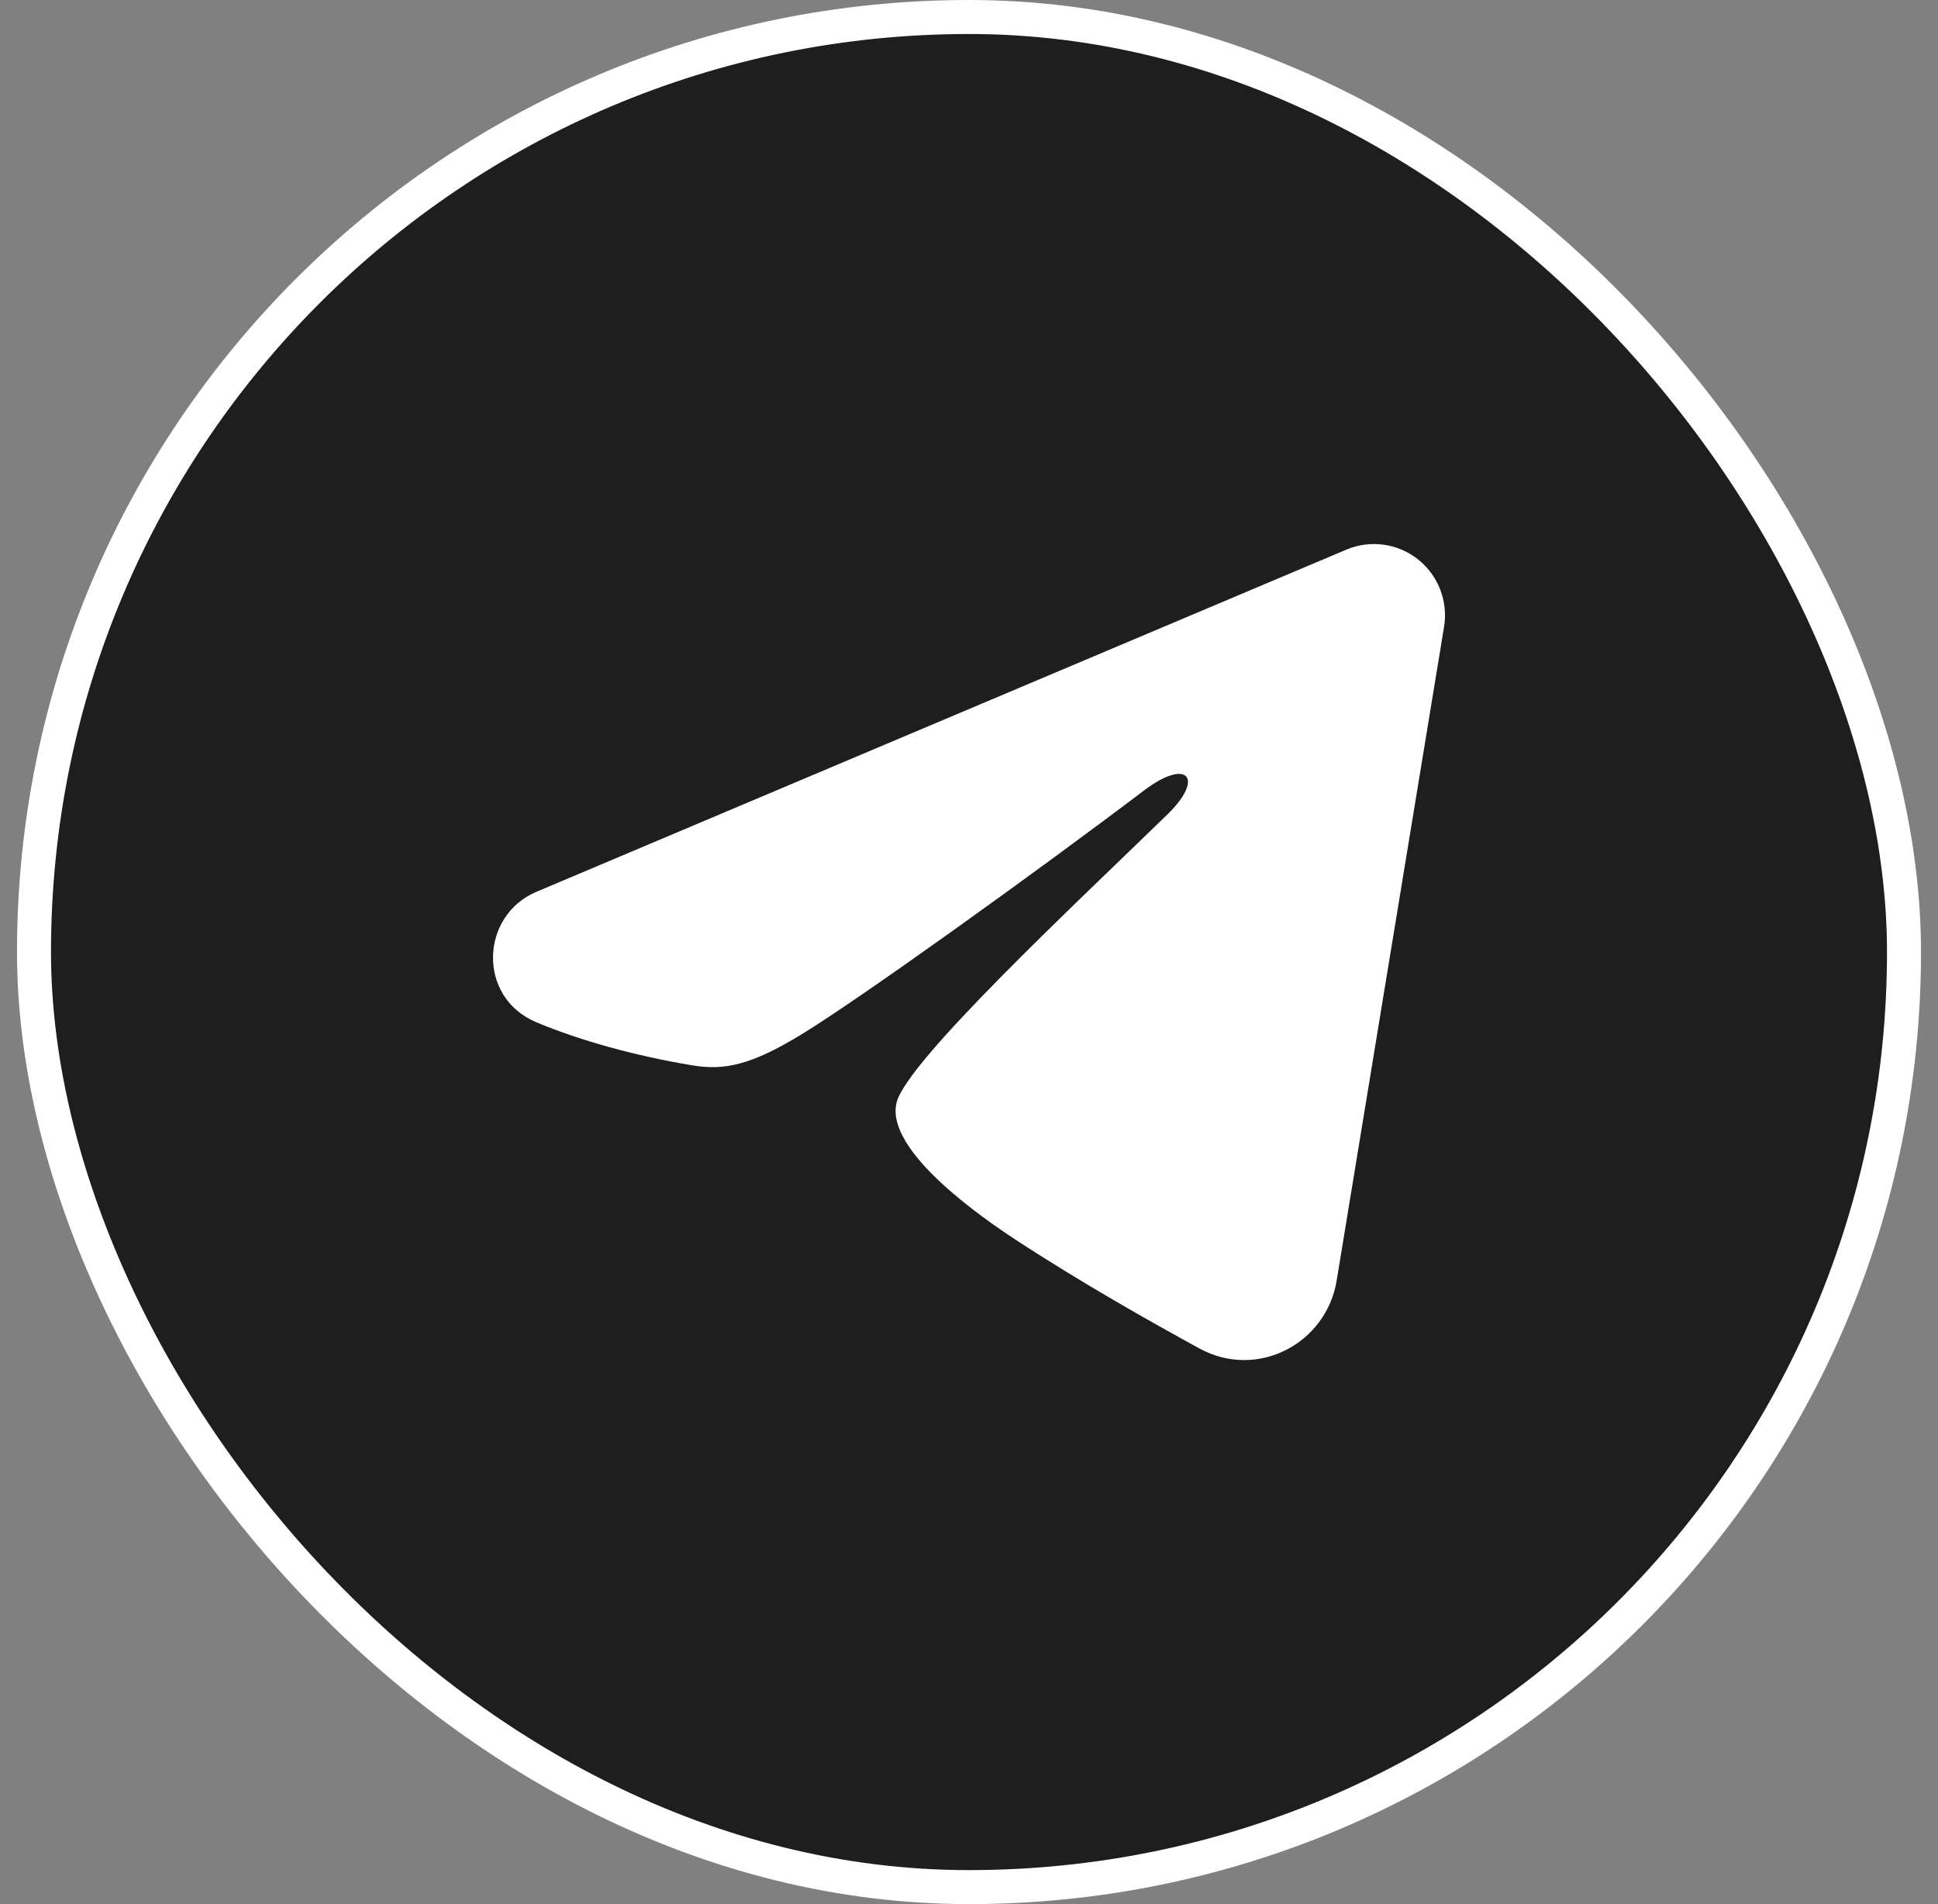 <svg width="57" height="56" viewBox="0 0 57 56" fill="none" xmlns="http://www.w3.org/2000/svg">
<rect x="0" y="0" width="57" height="56" fill="#808080" stroke="none"/>
<rect x="1" y="0.5" width="55" height="55" rx="27.5" fill="#1E1E1E"/>
<rect x="1" y="0.5" width="55" height="55" rx="27.5" stroke="white"/>
<path fill-rule="evenodd" clip-rule="evenodd" d="M39.6 16.164C39.944 16.019 40.321 15.969 40.691 16.019C41.061 16.069 41.411 16.218 41.704 16.45C41.998 16.682 42.224 16.989 42.359 17.338C42.494 17.688 42.533 18.067 42.472 18.437L39.313 37.666C39.006 39.521 36.978 40.585 35.282 39.661C33.864 38.888 31.758 37.697 29.863 36.455C28.916 35.833 26.014 33.841 26.371 32.423C26.677 31.211 31.553 26.657 34.339 23.95C35.433 22.886 34.934 22.273 33.643 23.251C30.436 25.68 25.287 29.375 23.584 30.415C22.083 31.332 21.3 31.488 20.363 31.332C18.655 31.047 17.072 30.605 15.779 30.067C14.032 29.34 14.117 26.93 15.777 26.228L39.6 16.164Z" fill="white"/>
</svg>
